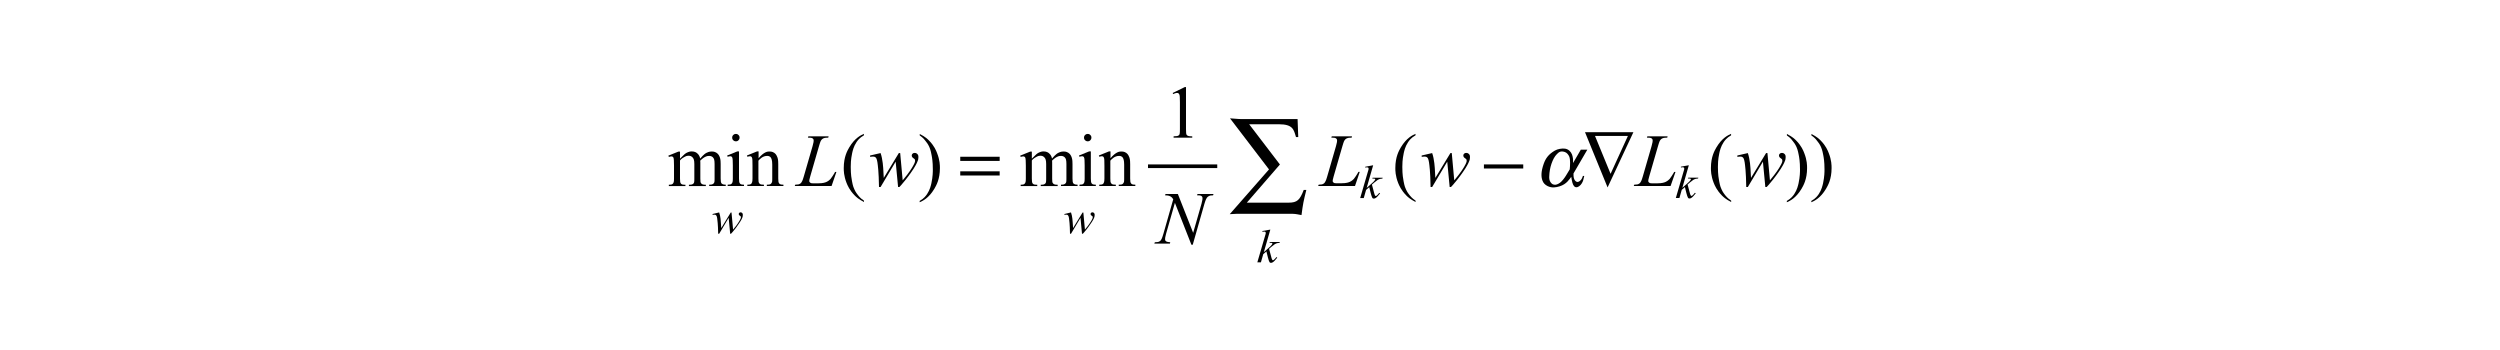 <?xml version="1.0" encoding="utf-8"?>
<!-- Generator: Adobe Illustrator 25.2.3, SVG Export Plug-In . SVG Version: 6.00 Build 0)  -->
<svg version="1.1" id="レイヤー_1" xmlns="http://www.w3.org/2000/svg" xmlns:xlink="http://www.w3.org/1999/xlink" x="0px"
	 y="0px" viewBox="0 0 300 42" style="enable-background:new 0 0 300 42;" xml:space="preserve">
<style type="text/css">
	.st0{fill:none;stroke:#000000;stroke-width:0.438;stroke-miterlimit:10;}
</style>
<g>
	<line class="st0" x1="137.76" y1="19.95" x2="146.07" y2="19.95"/>
	<path d="M81.61,19.03c0.44-0.44,0.49-0.48,0.52-0.51c0.2-0.17,0.35-0.23,0.43-0.26c0.23-0.09,0.38-0.09,0.45-0.09
		c0.38,0,0.56,0.15,0.65,0.22c0.27,0.22,0.33,0.5,0.36,0.64c0.45-0.53,0.66-0.64,0.76-0.69c0.31-0.16,0.53-0.16,0.64-0.16
		c0.32,0,0.49,0.11,0.57,0.16c0.25,0.16,0.34,0.41,0.39,0.54c0.1,0.25,0.1,0.62,0.1,0.8v1.73c0,0.38,0.04,0.47,0.06,0.52
		c0.04,0.1,0.12,0.14,0.16,0.16c0.12,0.07,0.3,0.07,0.39,0.07v0.16H85.1v-0.16h0.08c0.26,0,0.36-0.07,0.4-0.1
		c0.1-0.07,0.13-0.17,0.15-0.22c0.02-0.07,0.02-0.31,0.02-0.43v-1.73c0-0.49-0.08-0.63-0.12-0.69c-0.17-0.28-0.42-0.28-0.55-0.28
		c-0.23,0-0.39,0.08-0.47,0.12c-0.24,0.12-0.46,0.33-0.57,0.43l-0.01,0.05l0.01,0.19v1.92c0,0.41,0.03,0.48,0.05,0.51
		c0.05,0.1,0.13,0.15,0.17,0.17c0.13,0.07,0.33,0.07,0.44,0.07v0.16h-2.03v-0.16c0.33,0,0.42-0.05,0.46-0.08
		c0.13-0.08,0.16-0.18,0.17-0.24c0.02-0.07,0.02-0.31,0.02-0.44v-1.73c0-0.49-0.1-0.64-0.15-0.71c-0.19-0.28-0.42-0.28-0.54-0.28
		c-0.24,0-0.39,0.08-0.47,0.13c-0.36,0.19-0.5,0.35-0.56,0.44v2.16c0,0.4,0.04,0.47,0.05,0.51c0.05,0.12,0.13,0.16,0.16,0.18
		c0.11,0.06,0.33,0.06,0.44,0.06v0.16h-1.99v-0.16c0.28,0,0.35-0.04,0.39-0.06c0.11-0.06,0.15-0.15,0.17-0.19
		c0.06-0.13,0.06-0.38,0.06-0.5v-1.54c0-0.66-0.03-0.79-0.04-0.86c-0.03-0.15-0.07-0.18-0.1-0.2c-0.07-0.05-0.14-0.05-0.18-0.05
		c-0.12,0-0.24,0.04-0.29,0.07l-0.07-0.16l1.21-0.49h0.19V19.03z"/>
	<path d="M88.68,18.18v3.23c0,0.38,0.04,0.46,0.05,0.5c0.05,0.13,0.13,0.17,0.16,0.19c0.11,0.06,0.3,0.06,0.39,0.06v0.16h-1.96
		v-0.16c0.29,0,0.36-0.04,0.4-0.06c0.1-0.06,0.14-0.15,0.16-0.19c0.06-0.13,0.06-0.38,0.06-0.51v-1.55c0-0.65-0.03-0.78-0.04-0.85
		c-0.03-0.14-0.07-0.18-0.1-0.2c-0.07-0.05-0.14-0.05-0.18-0.05c-0.12,0-0.24,0.04-0.3,0.07l-0.06-0.16l1.21-0.49H88.68z
		 M88.31,16.07c0.18,0,0.27,0.09,0.31,0.13c0.13,0.13,0.13,0.25,0.13,0.31c0,0.18-0.09,0.27-0.13,0.32
		c-0.13,0.13-0.25,0.13-0.31,0.13c-0.18,0-0.27-0.09-0.32-0.13c-0.13-0.13-0.13-0.25-0.13-0.32c0-0.18,0.09-0.27,0.13-0.31
		C88.12,16.07,88.25,16.07,88.31,16.07z"/>
	<path d="M90.99,19.03c0.71-0.85,1.14-0.85,1.35-0.85c0.33,0,0.49,0.11,0.57,0.16c0.24,0.16,0.33,0.42,0.38,0.54
		c0.1,0.26,0.1,0.63,0.1,0.81v1.72c0,0.38,0.04,0.47,0.06,0.52c0.05,0.11,0.12,0.15,0.16,0.17c0.11,0.06,0.3,0.06,0.4,0.06v0.16
		h-1.99v-0.16h0.08c0.28,0,0.36-0.06,0.39-0.09c0.11-0.09,0.14-0.2,0.16-0.25c0.02-0.07,0.02-0.3,0.02-0.41v-1.65
		c0-0.55-0.1-0.71-0.14-0.8c-0.14-0.25-0.37-0.25-0.48-0.25c-0.52,0-0.87,0.38-1.04,0.57v2.12c0,0.41,0.03,0.47,0.05,0.51
		c0.06,0.13,0.13,0.17,0.17,0.19c0.11,0.06,0.33,0.06,0.44,0.06v0.16h-1.99v-0.16h0.09c0.31,0,0.38-0.1,0.42-0.16
		c0.11-0.16,0.11-0.45,0.11-0.6v-1.49c0-0.73-0.02-0.83-0.03-0.88c-0.03-0.16-0.08-0.2-0.1-0.22c-0.07-0.06-0.14-0.06-0.18-0.06
		c-0.12,0-0.24,0.04-0.29,0.07l-0.07-0.16l1.21-0.49h0.19V19.03z"/>
	<path d="M103.68,24.08v0.16c-0.66-0.33-0.96-0.63-1.11-0.78c-0.63-0.64-0.86-1.21-0.98-1.5c-0.34-0.87-0.34-1.49-0.34-1.8
		c0-1.36,0.45-2.11,0.67-2.49c0.67-1.12,1.39-1.45,1.75-1.61v0.18c-0.54,0.3-0.77,0.64-0.89,0.82c-0.35,0.52-0.46,1.05-0.52,1.31
		c-0.17,0.8-0.17,1.37-0.17,1.66c0,0.94,0.1,1.45,0.15,1.71c0.11,0.61,0.22,0.85,0.28,0.97c0.16,0.37,0.35,0.59,0.44,0.71
		C103.23,23.78,103.53,23.98,103.68,24.08z"/>
	<path d="M110.37,16.26v-0.18c0.67,0.33,0.96,0.63,1.11,0.78c0.63,0.64,0.86,1.22,0.97,1.51c0.34,0.86,0.34,1.49,0.34,1.8
		c0,1.36-0.45,2.11-0.67,2.49c-0.67,1.12-1.39,1.45-1.76,1.61v-0.16c0.54-0.3,0.77-0.65,0.89-0.82c0.35-0.52,0.46-1.05,0.52-1.31
		c0.17-0.8,0.17-1.37,0.17-1.66c0-0.94-0.1-1.45-0.15-1.71c-0.11-0.61-0.22-0.85-0.27-0.97c-0.16-0.36-0.35-0.59-0.44-0.7
		C110.81,16.56,110.52,16.36,110.37,16.26z"/>
	<path d="M123.83,19.03c0.44-0.44,0.49-0.48,0.52-0.51c0.2-0.17,0.35-0.23,0.43-0.26c0.23-0.09,0.38-0.09,0.45-0.09
		c0.38,0,0.56,0.15,0.65,0.22c0.27,0.22,0.33,0.5,0.36,0.64c0.45-0.53,0.66-0.64,0.76-0.69c0.31-0.16,0.53-0.16,0.64-0.16
		c0.32,0,0.49,0.11,0.57,0.16c0.25,0.16,0.34,0.41,0.39,0.54c0.1,0.25,0.1,0.62,0.1,0.8v1.73c0,0.38,0.04,0.47,0.06,0.52
		c0.04,0.1,0.12,0.14,0.16,0.16c0.12,0.07,0.3,0.07,0.39,0.07v0.16h-1.99v-0.16h0.08c0.26,0,0.36-0.07,0.4-0.1
		c0.1-0.07,0.13-0.17,0.15-0.22c0.02-0.07,0.02-0.31,0.02-0.43v-1.73c0-0.49-0.08-0.63-0.12-0.69c-0.17-0.28-0.42-0.28-0.55-0.28
		c-0.23,0-0.39,0.08-0.47,0.12c-0.24,0.12-0.46,0.33-0.57,0.43l-0.01,0.05l0.01,0.19v1.92c0,0.41,0.03,0.48,0.05,0.51
		c0.05,0.1,0.13,0.15,0.17,0.17c0.13,0.07,0.33,0.07,0.44,0.07v0.16h-2.03v-0.16c0.33,0,0.42-0.05,0.46-0.08
		c0.13-0.08,0.16-0.18,0.17-0.24c0.02-0.07,0.02-0.31,0.02-0.44v-1.73c0-0.49-0.1-0.64-0.15-0.71c-0.19-0.28-0.42-0.28-0.54-0.28
		c-0.24,0-0.39,0.08-0.47,0.13c-0.36,0.19-0.5,0.35-0.56,0.44v2.16c0,0.4,0.04,0.47,0.05,0.51c0.05,0.12,0.13,0.16,0.16,0.18
		c0.11,0.06,0.33,0.06,0.44,0.06v0.16h-1.99v-0.16c0.28,0,0.35-0.04,0.39-0.06c0.11-0.06,0.15-0.15,0.17-0.19
		c0.06-0.13,0.06-0.38,0.06-0.5v-1.54c0-0.66-0.03-0.79-0.04-0.86c-0.03-0.15-0.07-0.18-0.1-0.2c-0.07-0.05-0.14-0.05-0.18-0.05
		c-0.12,0-0.24,0.04-0.29,0.07l-0.07-0.16l1.21-0.49h0.19V19.03z"/>
	<path d="M130.9,18.18v3.23c0,0.38,0.04,0.46,0.05,0.5c0.05,0.13,0.13,0.17,0.16,0.19c0.11,0.06,0.3,0.06,0.39,0.06v0.16h-1.96
		v-0.16c0.29,0,0.36-0.04,0.4-0.06c0.1-0.06,0.14-0.15,0.16-0.19c0.06-0.13,0.06-0.38,0.06-0.51v-1.55c0-0.65-0.03-0.78-0.04-0.85
		c-0.03-0.14-0.07-0.18-0.1-0.2c-0.07-0.05-0.14-0.05-0.18-0.05c-0.12,0-0.24,0.04-0.3,0.07l-0.06-0.16l1.21-0.49H130.9z
		 M130.53,16.07c0.18,0,0.27,0.09,0.31,0.13c0.13,0.13,0.13,0.25,0.13,0.31c0,0.18-0.09,0.27-0.13,0.32
		c-0.13,0.13-0.25,0.13-0.31,0.13c-0.18,0-0.27-0.09-0.32-0.13c-0.13-0.13-0.13-0.25-0.13-0.32c0-0.18,0.09-0.27,0.13-0.31
		C130.35,16.07,130.47,16.07,130.53,16.07z"/>
	<path d="M133.22,19.03c0.71-0.85,1.14-0.85,1.35-0.85c0.33,0,0.49,0.11,0.57,0.16c0.24,0.16,0.33,0.42,0.38,0.54
		c0.1,0.26,0.1,0.63,0.1,0.81v1.72c0,0.38,0.04,0.47,0.06,0.52c0.05,0.11,0.12,0.15,0.16,0.17c0.11,0.06,0.3,0.06,0.4,0.06v0.16
		h-1.99v-0.16h0.08c0.28,0,0.36-0.06,0.39-0.09c0.11-0.09,0.14-0.2,0.16-0.25c0.02-0.07,0.02-0.3,0.02-0.41v-1.65
		c0-0.55-0.1-0.71-0.14-0.8c-0.14-0.25-0.37-0.25-0.48-0.25c-0.52,0-0.87,0.38-1.04,0.57v2.12c0,0.41,0.03,0.47,0.05,0.51
		c0.06,0.13,0.13,0.17,0.17,0.19c0.11,0.06,0.33,0.06,0.44,0.06v0.16h-1.99v-0.16h0.09c0.31,0,0.38-0.1,0.42-0.16
		c0.11-0.16,0.11-0.45,0.11-0.6v-1.49c0-0.73-0.02-0.83-0.03-0.88c-0.03-0.16-0.08-0.2-0.1-0.22c-0.07-0.06-0.14-0.06-0.18-0.06
		c-0.12,0-0.24,0.04-0.29,0.07l-0.07-0.16l1.21-0.49h0.19V19.03z"/>
	<path d="M169.87,24.08v0.16c-0.66-0.33-0.96-0.63-1.11-0.78c-0.63-0.64-0.86-1.21-0.98-1.5c-0.34-0.87-0.34-1.49-0.34-1.8
		c0-1.36,0.45-2.11,0.67-2.49c0.67-1.12,1.39-1.45,1.75-1.61v0.18c-0.54,0.3-0.77,0.64-0.89,0.82c-0.35,0.52-0.46,1.05-0.52,1.31
		c-0.17,0.8-0.17,1.37-0.17,1.66c0,0.94,0.1,1.45,0.15,1.71c0.11,0.61,0.22,0.85,0.28,0.97c0.16,0.37,0.35,0.59,0.44,0.71
		C169.43,23.78,169.72,23.98,169.87,24.08z"/>
	<path d="M207.74,24.08v0.16c-0.66-0.33-0.96-0.63-1.11-0.78c-0.63-0.64-0.86-1.21-0.98-1.5c-0.34-0.87-0.34-1.49-0.34-1.8
		c0-1.36,0.45-2.11,0.67-2.49c0.67-1.12,1.39-1.45,1.75-1.61v0.18c-0.54,0.3-0.77,0.64-0.89,0.82c-0.35,0.52-0.46,1.05-0.52,1.31
		c-0.17,0.8-0.17,1.37-0.17,1.66c0,0.94,0.1,1.45,0.15,1.71c0.11,0.61,0.22,0.85,0.28,0.97c0.16,0.37,0.35,0.59,0.44,0.71
		C207.3,23.78,207.6,23.98,207.74,24.08z"/>
	<path d="M214.43,16.26v-0.18c0.67,0.33,0.96,0.63,1.11,0.78c0.63,0.64,0.86,1.22,0.97,1.51c0.34,0.86,0.34,1.49,0.34,1.8
		c0,1.36-0.45,2.11-0.67,2.49c-0.67,1.12-1.39,1.45-1.76,1.61v-0.16c0.54-0.3,0.77-0.65,0.89-0.82c0.35-0.52,0.46-1.05,0.52-1.31
		c0.17-0.8,0.17-1.37,0.17-1.66c0-0.94-0.1-1.45-0.15-1.71c-0.11-0.61-0.22-0.85-0.27-0.97c-0.16-0.36-0.35-0.59-0.44-0.7
		C214.88,16.56,214.58,16.36,214.43,16.26z"/>
	<path d="M217.37,16.26v-0.18c0.67,0.33,0.96,0.63,1.11,0.78c0.63,0.64,0.86,1.22,0.97,1.51c0.34,0.86,0.34,1.49,0.34,1.8
		c0,1.36-0.45,2.11-0.67,2.49c-0.67,1.12-1.39,1.45-1.76,1.61v-0.16c0.54-0.3,0.77-0.65,0.89-0.82c0.35-0.52,0.46-1.05,0.52-1.31
		c0.17-0.8,0.17-1.37,0.17-1.66c0-0.94-0.1-1.45-0.15-1.71c-0.11-0.61-0.22-0.85-0.27-0.97c-0.16-0.36-0.35-0.59-0.44-0.7
		C217.82,16.56,217.52,16.36,217.37,16.26z"/>
	<path d="M87.78,25.48l0.19,2.07c0.48-0.56,0.67-0.89,0.77-1.06c0.17-0.29,0.17-0.38,0.17-0.42c0-0.06-0.02-0.09-0.03-0.11
		c-0.01-0.02-0.06-0.06-0.09-0.07c-0.08-0.05-0.1-0.08-0.11-0.1c-0.03-0.05-0.03-0.09-0.03-0.11c0-0.09,0.04-0.13,0.06-0.14
		c0.06-0.06,0.13-0.06,0.16-0.06c0.11,0,0.17,0.06,0.19,0.08c0.08,0.08,0.08,0.18,0.08,0.23c0,0.14-0.03,0.23-0.04,0.27
		c-0.08,0.24-0.24,0.49-0.32,0.61c-0.29,0.45-0.5,0.71-0.6,0.84c-0.31,0.39-0.41,0.49-0.46,0.54h-0.1l-0.18-1.91l-1.14,1.91h-0.12
		c-0.02-1.18-0.09-1.63-0.12-1.86c-0.04-0.28-0.11-0.34-0.14-0.37c-0.07-0.06-0.16-0.06-0.21-0.06c-0.08,0-0.16,0.01-0.2,0.02v-0.1
		l0.79-0.19c0.17,0.46,0.2,1.1,0.22,1.42c0.02,0.36,0.02,0.42,0.03,0.46l1.14-1.87H87.78z"/>
	<path d="M130,25.48l0.19,2.07c0.48-0.56,0.67-0.89,0.77-1.06c0.17-0.29,0.17-0.38,0.17-0.42c0-0.06-0.02-0.09-0.03-0.11
		c-0.01-0.02-0.06-0.06-0.09-0.07c-0.08-0.05-0.1-0.08-0.11-0.1c-0.03-0.05-0.03-0.09-0.03-0.11c0-0.09,0.04-0.13,0.06-0.14
		c0.06-0.06,0.13-0.06,0.16-0.06c0.11,0,0.17,0.06,0.19,0.08c0.08,0.08,0.08,0.18,0.08,0.23c0,0.14-0.03,0.23-0.04,0.27
		c-0.08,0.24-0.24,0.49-0.32,0.61c-0.29,0.45-0.5,0.71-0.6,0.84c-0.31,0.39-0.41,0.49-0.46,0.54h-0.1l-0.18-1.91l-1.14,1.91h-0.12
		c-0.02-1.18-0.09-1.63-0.12-1.86c-0.04-0.28-0.11-0.34-0.14-0.37c-0.07-0.06-0.16-0.06-0.21-0.06c-0.08,0-0.16,0.01-0.2,0.02v-0.1
		l0.79-0.19c0.17,0.46,0.2,1.1,0.22,1.42c0.02,0.36,0.02,0.42,0.03,0.46l1.14-1.87H130z"/>
	<path d="M164.78,19.83L164,22.55l0.31-0.27c0.52-0.44,0.62-0.58,0.67-0.65c0.05-0.07,0.05-0.09,0.05-0.1
		c0-0.02-0.01-0.04-0.02-0.05c-0.02-0.02-0.05-0.03-0.06-0.04c-0.05-0.01-0.13-0.01-0.17-0.01h-0.1l0.03-0.1h1.21l-0.03,0.1
		c-0.21,0.01-0.31,0.05-0.36,0.06c-0.15,0.05-0.24,0.12-0.29,0.16c-0.28,0.21-0.34,0.26-0.37,0.29l-0.24,0.21
		c0.06,0.2,0.12,0.44,0.15,0.56c0.15,0.59,0.18,0.66,0.2,0.7c0.05,0.11,0.09,0.11,0.11,0.11c0.05,0,0.09-0.03,0.11-0.05
		c0.14-0.1,0.25-0.26,0.31-0.33l0.1,0.07c-0.3,0.38-0.41,0.46-0.46,0.5c-0.16,0.12-0.25,0.12-0.29,0.12c-0.12,0-0.16-0.06-0.18-0.09
		c-0.11-0.16-0.28-0.91-0.37-1.28l-0.38,0.33l-0.28,0.98h-0.43l0.92-3.15l0.08-0.27c0.01-0.07,0.01-0.1,0.01-0.12
		c0-0.07-0.03-0.1-0.05-0.11c-0.05-0.04-0.12-0.04-0.15-0.04c-0.06,0-0.16,0.02-0.2,0.03v-0.1L164.78,19.83z"/>
	<path d="M202.66,19.83l-0.78,2.71l0.31-0.27c0.52-0.44,0.62-0.58,0.67-0.65c0.05-0.07,0.05-0.09,0.05-0.1
		c0-0.02-0.01-0.04-0.02-0.05c-0.02-0.02-0.05-0.03-0.06-0.04c-0.05-0.01-0.13-0.01-0.17-0.01h-0.1l0.03-0.1h1.21l-0.03,0.1
		c-0.21,0.01-0.31,0.05-0.36,0.06c-0.15,0.05-0.24,0.12-0.29,0.16c-0.28,0.21-0.34,0.26-0.37,0.29l-0.24,0.21
		c0.06,0.2,0.12,0.44,0.15,0.56c0.15,0.59,0.18,0.66,0.2,0.7c0.05,0.11,0.09,0.11,0.11,0.11c0.05,0,0.09-0.03,0.11-0.05
		c0.14-0.1,0.25-0.26,0.31-0.33l0.1,0.07c-0.3,0.38-0.41,0.46-0.46,0.5c-0.16,0.12-0.25,0.12-0.29,0.12c-0.12,0-0.16-0.06-0.18-0.09
		c-0.11-0.16-0.28-0.91-0.37-1.28l-0.38,0.33l-0.28,0.98h-0.43l0.92-3.15l0.08-0.27c0.01-0.07,0.01-0.1,0.01-0.12
		c0-0.07-0.03-0.1-0.05-0.11c-0.05-0.04-0.12-0.04-0.15-0.04c-0.06,0-0.16,0.02-0.2,0.03v-0.1L202.66,19.83z"/>
	<path d="M152.44,27.55l-0.78,2.71l0.31-0.27c0.52-0.44,0.62-0.58,0.67-0.65c0.05-0.07,0.05-0.09,0.05-0.1
		c0-0.02-0.01-0.04-0.02-0.05c-0.02-0.02-0.05-0.03-0.06-0.04c-0.05-0.01-0.13-0.01-0.17-0.01h-0.1l0.03-0.1h1.21l-0.03,0.1
		c-0.21,0.01-0.31,0.05-0.36,0.06c-0.15,0.05-0.24,0.12-0.29,0.16c-0.28,0.21-0.34,0.26-0.37,0.29l-0.24,0.21
		c0.06,0.2,0.12,0.44,0.15,0.56c0.15,0.59,0.18,0.66,0.2,0.7c0.05,0.11,0.09,0.11,0.11,0.11c0.05,0,0.09-0.03,0.11-0.05
		c0.14-0.1,0.25-0.26,0.31-0.33l0.1,0.07c-0.3,0.38-0.41,0.46-0.46,0.5c-0.16,0.12-0.25,0.12-0.29,0.12c-0.12,0-0.16-0.06-0.18-0.09
		c-0.11-0.16-0.28-0.91-0.37-1.28l-0.38,0.33l-0.28,0.98h-0.43l0.92-3.15l0.08-0.27c0.01-0.07,0.01-0.1,0.01-0.12
		c0-0.07-0.03-0.1-0.05-0.11c-0.05-0.04-0.12-0.04-0.15-0.04c-0.06,0-0.16,0.02-0.2,0.03v-0.1L152.44,27.55z"/>
	<path d="M99.79,22.32h-4.42l0.06-0.16c0.35-0.01,0.43-0.04,0.47-0.06c0.18-0.08,0.24-0.16,0.27-0.21c0.14-0.2,0.24-0.55,0.29-0.73
		l1.05-3.63c0.13-0.45,0.13-0.59,0.13-0.66c0-0.17-0.08-0.23-0.12-0.26c-0.12-0.09-0.34-0.09-0.45-0.09c-0.07,0-0.1,0-0.12,0
		l0.05-0.16h2.43l-0.04,0.16c-0.41,0-0.52,0.05-0.58,0.08c-0.17,0.08-0.25,0.2-0.29,0.26c-0.08,0.12-0.2,0.53-0.26,0.74l-1.03,3.56
		c-0.12,0.4-0.12,0.51-0.12,0.56c0,0.11,0.08,0.17,0.12,0.2C97.32,22,97.49,22,97.58,22h0.58c0.63,0,0.87-0.11,1-0.16
		c0.27-0.12,0.42-0.28,0.5-0.36c0.12-0.13,0.33-0.48,0.44-0.65l0.11-0.2h0.16L99.79,22.32z"/>
	<path d="M108.02,18.34l0.3,3.3c0.76-0.9,1.07-1.42,1.22-1.68c0.27-0.46,0.27-0.6,0.27-0.67c0-0.1-0.03-0.15-0.04-0.17
		c-0.02-0.04-0.1-0.09-0.14-0.12c-0.12-0.08-0.15-0.13-0.17-0.16c-0.05-0.08-0.05-0.14-0.05-0.17c0-0.14,0.07-0.2,0.1-0.23
		c0.1-0.09,0.21-0.09,0.26-0.09c0.18,0,0.26,0.09,0.31,0.13c0.13,0.13,0.13,0.28,0.13,0.36c0,0.23-0.04,0.36-0.07,0.43
		c-0.13,0.38-0.39,0.78-0.51,0.98c-0.47,0.72-0.8,1.12-0.96,1.33c-0.49,0.61-0.66,0.78-0.74,0.86h-0.16l-0.29-3.04l-1.81,3.04h-0.19
		c-0.03-1.88-0.14-2.6-0.19-2.96c-0.07-0.45-0.17-0.55-0.22-0.59c-0.11-0.1-0.26-0.1-0.33-0.1c-0.13,0-0.26,0.02-0.33,0.03v-0.16
		l1.26-0.29c0.26,0.73,0.32,1.75,0.34,2.25c0.03,0.58,0.04,0.68,0.04,0.73l1.81-2.98H108.02z"/>
	<path d="M141.34,23.27l1.84,4.67l1-3.49c0.12-0.43,0.12-0.59,0.12-0.67c0-0.16-0.08-0.22-0.11-0.25c-0.11-0.09-0.32-0.09-0.43-0.09
		c-0.05,0-0.09,0-0.11,0l0.05-0.16h1.92l-0.05,0.16c-0.3,0-0.4,0.04-0.44,0.06c-0.21,0.09-0.27,0.19-0.31,0.24
		c-0.14,0.21-0.24,0.55-0.29,0.72l-1.4,4.91h-0.16l-1.98-5.03l-1.06,3.71c-0.12,0.42-0.12,0.57-0.12,0.65
		c0,0.17,0.07,0.22,0.11,0.25c0.11,0.09,0.38,0.11,0.51,0.12l-0.04,0.16h-1.87l0.06-0.16c0.35-0.01,0.43-0.04,0.47-0.06
		c0.18-0.08,0.24-0.16,0.27-0.21c0.13-0.19,0.23-0.56,0.29-0.75l1.18-4.14c-0.17-0.26-0.3-0.33-0.37-0.36
		c-0.2-0.1-0.47-0.11-0.61-0.11l0.05-0.16H141.34z"/>
	<path d="M162.6,22.32h-4.42l0.06-0.16c0.35-0.01,0.43-0.04,0.47-0.06c0.18-0.08,0.24-0.16,0.27-0.21c0.14-0.2,0.24-0.55,0.29-0.73
		l1.05-3.63c0.13-0.45,0.13-0.59,0.13-0.66c0-0.17-0.08-0.23-0.12-0.26c-0.12-0.09-0.34-0.09-0.45-0.09c-0.07,0-0.1,0-0.12,0
		l0.05-0.16h2.43l-0.04,0.16c-0.41,0-0.52,0.05-0.58,0.08c-0.17,0.08-0.25,0.2-0.29,0.26c-0.08,0.12-0.2,0.53-0.26,0.74l-1.03,3.56
		c-0.12,0.4-0.12,0.51-0.12,0.56c0,0.11,0.08,0.17,0.12,0.2c0.07,0.07,0.25,0.07,0.34,0.07h0.58c0.63,0,0.87-0.11,1-0.16
		c0.27-0.12,0.42-0.28,0.5-0.36c0.12-0.13,0.33-0.48,0.44-0.65l0.11-0.2h0.16L162.6,22.32z"/>
	<path d="M174.21,18.34l0.3,3.3c0.76-0.9,1.07-1.42,1.22-1.68c0.27-0.46,0.27-0.6,0.27-0.67c0-0.1-0.03-0.15-0.04-0.17
		c-0.02-0.04-0.1-0.09-0.14-0.12c-0.12-0.08-0.15-0.13-0.17-0.16c-0.05-0.08-0.05-0.14-0.05-0.17c0-0.14,0.07-0.2,0.1-0.23
		c0.1-0.09,0.21-0.09,0.26-0.09c0.18,0,0.26,0.09,0.31,0.13c0.13,0.13,0.13,0.28,0.13,0.36c0,0.23-0.04,0.36-0.07,0.43
		c-0.13,0.38-0.39,0.78-0.51,0.98c-0.47,0.72-0.8,1.12-0.96,1.33c-0.49,0.61-0.66,0.78-0.74,0.86h-0.16l-0.29-3.04l-1.81,3.04h-0.19
		c-0.03-1.88-0.14-2.6-0.19-2.96c-0.07-0.45-0.17-0.55-0.22-0.59c-0.11-0.1-0.26-0.1-0.33-0.1c-0.13,0-0.26,0.02-0.33,0.03v-0.16
		l1.26-0.29c0.26,0.73,0.32,1.75,0.34,2.25c0.03,0.58,0.04,0.68,0.04,0.73l1.81-2.98H174.21z"/>
	<path d="M200.47,22.32h-4.42l0.06-0.16c0.35-0.01,0.43-0.04,0.47-0.06c0.18-0.08,0.24-0.16,0.27-0.21c0.14-0.2,0.24-0.55,0.29-0.73
		l1.05-3.63c0.13-0.45,0.13-0.59,0.13-0.66c0-0.17-0.08-0.23-0.12-0.26c-0.12-0.09-0.34-0.09-0.45-0.09c-0.07,0-0.1,0-0.12,0
		l0.05-0.16h2.43l-0.04,0.16c-0.41,0-0.52,0.05-0.58,0.08c-0.17,0.08-0.25,0.2-0.29,0.26c-0.08,0.12-0.2,0.53-0.26,0.74l-1.03,3.56
		c-0.12,0.4-0.12,0.51-0.12,0.56c0,0.11,0.08,0.17,0.12,0.2C198,22,198.18,22,198.27,22h0.58c0.63,0,0.87-0.11,1-0.16
		c0.27-0.12,0.42-0.28,0.5-0.36c0.12-0.13,0.33-0.48,0.44-0.65l0.11-0.2h0.16L200.47,22.32z"/>
	<path d="M212.09,18.34l0.3,3.3c0.76-0.9,1.07-1.42,1.22-1.68c0.27-0.46,0.27-0.6,0.27-0.67c0-0.1-0.03-0.15-0.04-0.17
		c-0.02-0.04-0.1-0.09-0.14-0.12c-0.12-0.08-0.15-0.13-0.17-0.16c-0.05-0.08-0.05-0.14-0.05-0.17c0-0.14,0.07-0.2,0.1-0.23
		c0.1-0.09,0.21-0.09,0.26-0.09c0.18,0,0.26,0.09,0.31,0.13c0.13,0.13,0.13,0.28,0.13,0.36c0,0.23-0.04,0.36-0.07,0.43
		c-0.13,0.38-0.39,0.78-0.51,0.98c-0.47,0.72-0.8,1.12-0.96,1.33c-0.49,0.61-0.66,0.78-0.74,0.86h-0.16l-0.29-3.04l-1.81,3.04h-0.19
		c-0.03-1.88-0.14-2.6-0.19-2.96c-0.07-0.45-0.17-0.55-0.22-0.59c-0.11-0.1-0.26-0.1-0.33-0.1c-0.13,0-0.26,0.02-0.33,0.03v-0.16
		l1.26-0.29c0.26,0.73,0.32,1.75,0.34,2.25c0.03,0.58,0.04,0.68,0.04,0.73l1.81-2.98H212.09z"/>
	<path d="M119.96,20.56h-4.73v0.5h4.73V20.56z M119.96,18.81h-4.73v0.5h4.73V18.81z"/>
	<rect x="178.07" y="19.73" width="4.72" height="0.49"/>
	<path d="M193.27,20.86l-1.87-4.55h3.95L193.27,20.86z M196.01,15.86h-5.81l2.71,6.63L196.01,15.86z"/>
	<path d="M155.71,14.29H149c-0.46,0-0.95-0.07-1.4-0.09l4.68,6.13l-4.71,5.37c0.27,0,0.51-0.04,0.78-0.04h6.79
		c0.34,0,0.69,0.09,1.04,0.15c0.18-1.38,0.24-1.65,0.58-3.02h-0.31c-0.47,1.2-0.77,1.53-1.82,1.53h-5.01l3.97-4.58l-3.69-4.83h3.55
		c1.73,0,1.8,0.66,2.07,1.54h0.27L155.71,14.29z"/>
	<path d="M140.72,11.16l1.45-0.71h0.15v5.03c0,0.5,0.03,0.58,0.04,0.62c0.04,0.12,0.13,0.17,0.17,0.19c0.13,0.07,0.4,0.07,0.54,0.07
		v0.16h-2.24v-0.16c0.42-0.01,0.5-0.05,0.54-0.07c0.12-0.06,0.16-0.14,0.17-0.17c0.05-0.11,0.05-0.47,0.05-0.64v-3.22
		c0-0.65-0.03-0.77-0.04-0.83c-0.03-0.14-0.08-0.18-0.11-0.21c-0.08-0.07-0.16-0.07-0.2-0.07c-0.16,0-0.36,0.09-0.45,0.14
		L140.72,11.16z"/>
	<path d="M187.93,21.05c-0.17,0.29-0.51,0.73-0.73,0.88c-0.24,0.17-0.46,0.25-0.61,0.24c-0.24-0.02-0.34-0.07-0.5-0.27
		c-0.17-0.22-0.2-0.5-0.18-0.76c0.02-0.5,0.1-1.01,0.27-1.5c0.17-0.48,0.36-0.86,0.65-1.15c0.25-0.25,0.45-0.41,0.95-0.25
		c0.24,0.08,0.43,0.32,0.53,0.55c0.15,0.38,0.1,1.08,0.06,1.53L187.93,21.05z M189.71,17.94l-0.93,1.6h-0.02
		c0.03-0.35-0.01-0.71-0.12-1c-0.13-0.34-0.41-0.63-0.82-0.7c-0.36-0.06-0.92,0.04-1.24,0.23c-0.75,0.44-1.09,0.91-1.33,1.57
		c-0.36,1.01-0.31,1.61-0.16,2.02c0.11,0.31,0.32,0.52,0.62,0.67c0.54,0.26,1,0.16,1.44,0.03c0.86-0.26,1.19-0.88,1.4-1.14
		c0.09,0.58,0.16,0.9,0.33,1.11c0.13,0.15,0.31,0.22,0.6,0.03s0.45-0.55,0.5-0.72l0.13-0.53h-0.16c-0.04,0.12-0.12,0.41-0.35,0.59
		c-0.34,0.28-0.52,0.05-0.6-0.04c-0.13-0.17-0.2-0.42-0.18-0.85l1.66-2.85H189.71z"/>
</g>
</svg>
